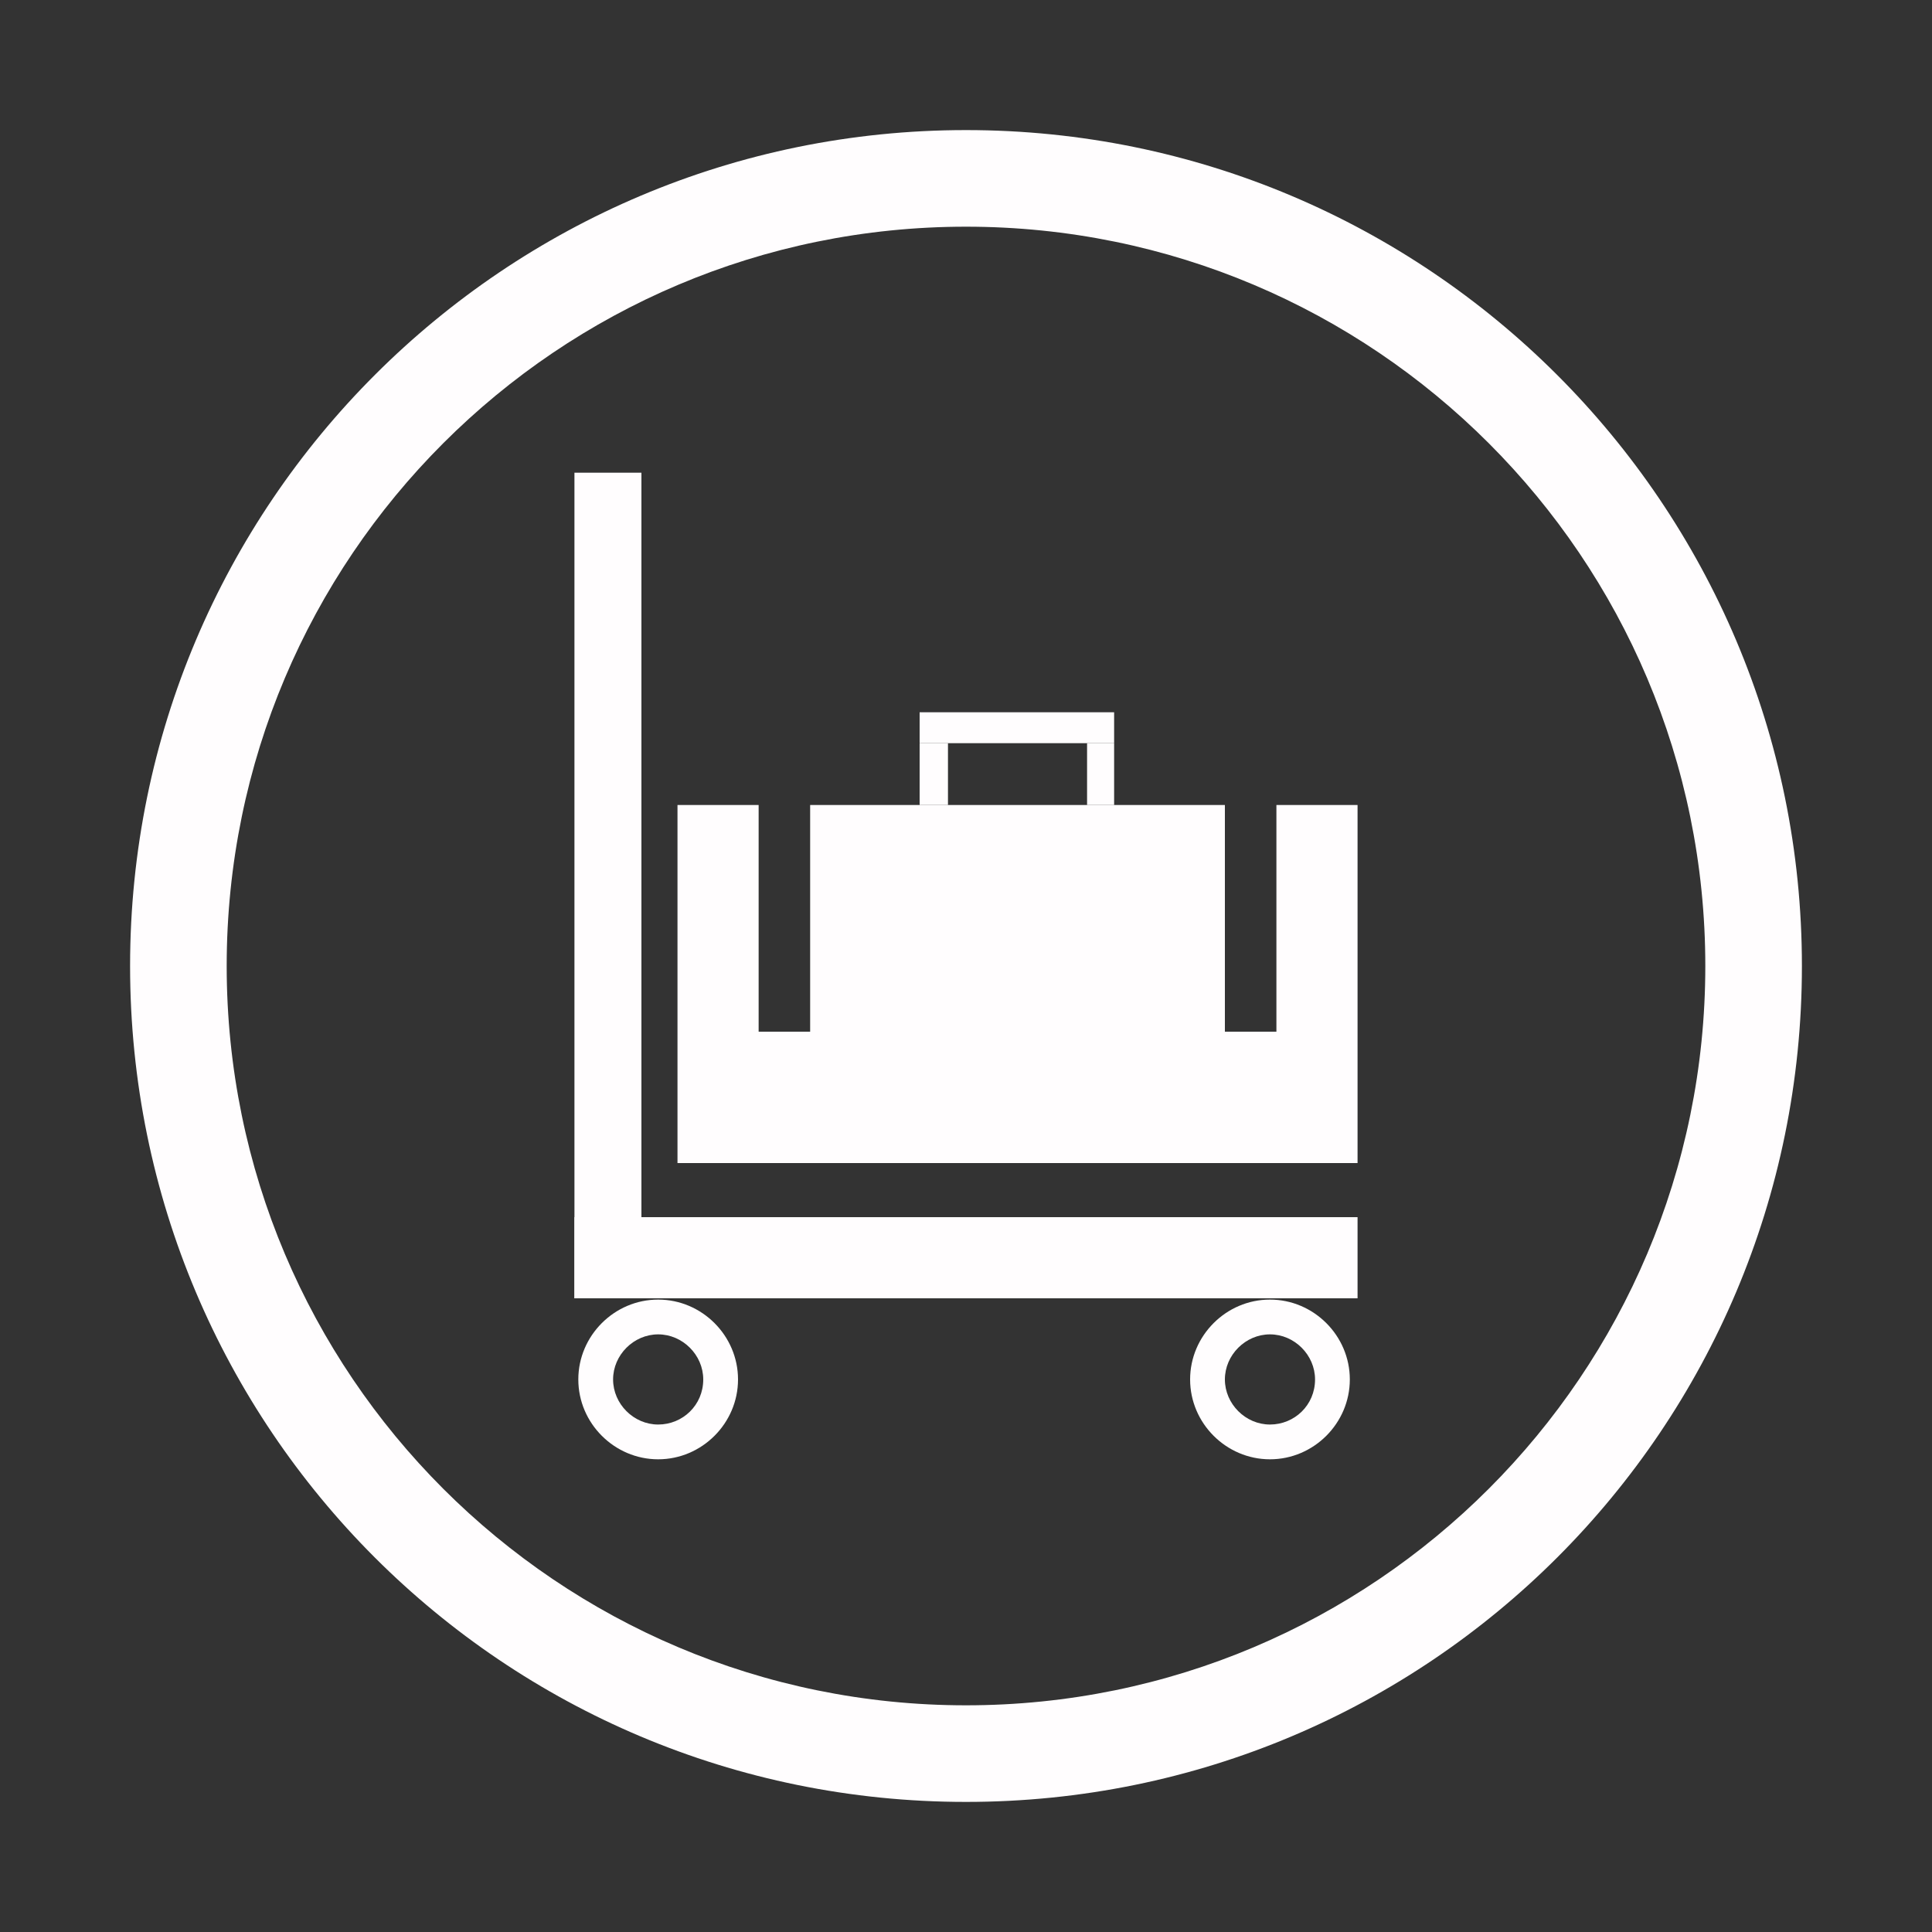 <?xml version="1.0" encoding="utf-8"?>
<!-- Generator: Adobe Illustrator 23.0.0, SVG Export Plug-In . SVG Version: 6.00 Build 0)  -->
<svg version="1.1" id="Layer_1" xmlns="http://www.w3.org/2000/svg" xmlns:xlink="http://www.w3.org/1999/xlink" x="0px" y="0px"
	 viewBox="0 0 150 150" style="enable-background:new 0 0 150 150;" xml:space="preserve">
<rect x="0" y="0" width="150" height="150" fill="#333333" stroke="none"/>
<style type="text/css">
	.st0{fill:#FFFDFE;}
</style>
<g>
	<path class="st0" d="M75,10.1c-35.8,0-64.9,29-64.9,64.9s29,64.9,64.9,64.9s64.9-29,64.9-64.9S110.8,10.1,75,10.1L75,10.1L75,10.1z
		 M75,132.4c-31.7,0-57.4-25.7-57.4-57.4S43.3,17.6,75,17.6s57.4,25.7,57.4,57.4S106.7,132.4,75,132.4L75,132.4L75,132.4z"/>
	<polygon class="st0" points="99.1,62.5 99.1,80.1 95.1,80.1 95.1,62.5 62.9,62.5 62.9,80.1 58.9,80.1 58.9,62.5 52.6,62.5 
		52.6,90.3 105.4,90.3 105.4,62.5 99.1,62.5 99.1,62.5 	"/>
	<polygon class="st0" points="73.6,62.5 71.4,62.5 71.4,57.7 73.6,57.7 73.6,62.5 73.6,62.5 	"/>
	<polygon class="st0" points="86.5,62.5 84.4,62.5 84.4,57.7 86.5,57.7 86.5,62.5 86.5,62.5 	"/>
	<polygon class="st0" points="86.5,55.3 71.4,55.3 71.4,57.7 86.5,57.7 86.5,55.3 86.5,55.3 	"/>
	<polygon class="st0" points="49.8,100.8 44.6,100.8 44.6,36.7 49.8,36.7 49.8,100.8 49.8,100.8 	"/>
	<polygon class="st0" points="105.4,94.5 44.6,94.5 44.6,100.8 105.4,100.8 105.4,94.5 105.4,94.5 	"/>
	<path class="st0" d="M51.1,100.9c-3.4,0-6.2,2.8-6.2,6.2c0,3.4,2.8,6.2,6.2,6.2c3.4,0,6.2-2.8,6.2-6.2
		C57.3,103.7,54.5,100.9,51.1,100.9L51.1,100.9L51.1,100.9z M51.1,110.6c-1.9,0-3.5-1.6-3.5-3.5c0-1.9,1.6-3.5,3.5-3.5
		c1.9,0,3.5,1.6,3.5,3.5C54.6,109.1,53,110.6,51.1,110.6L51.1,110.6L51.1,110.6z"/>
	<path class="st0" d="M98.6,100.9c-3.4,0-6.2,2.8-6.2,6.2c0,3.4,2.8,6.2,6.2,6.2c3.4,0,6.2-2.8,6.2-6.2
		C104.8,103.7,102,100.9,98.6,100.9L98.6,100.9L98.6,100.9z M98.6,110.6c-1.9,0-3.5-1.6-3.5-3.5c0-1.9,1.6-3.5,3.5-3.5
		c1.9,0,3.5,1.6,3.5,3.5C102.1,109.1,100.5,110.6,98.6,110.6L98.6,110.6L98.6,110.6z"/>
</g>
</svg>
